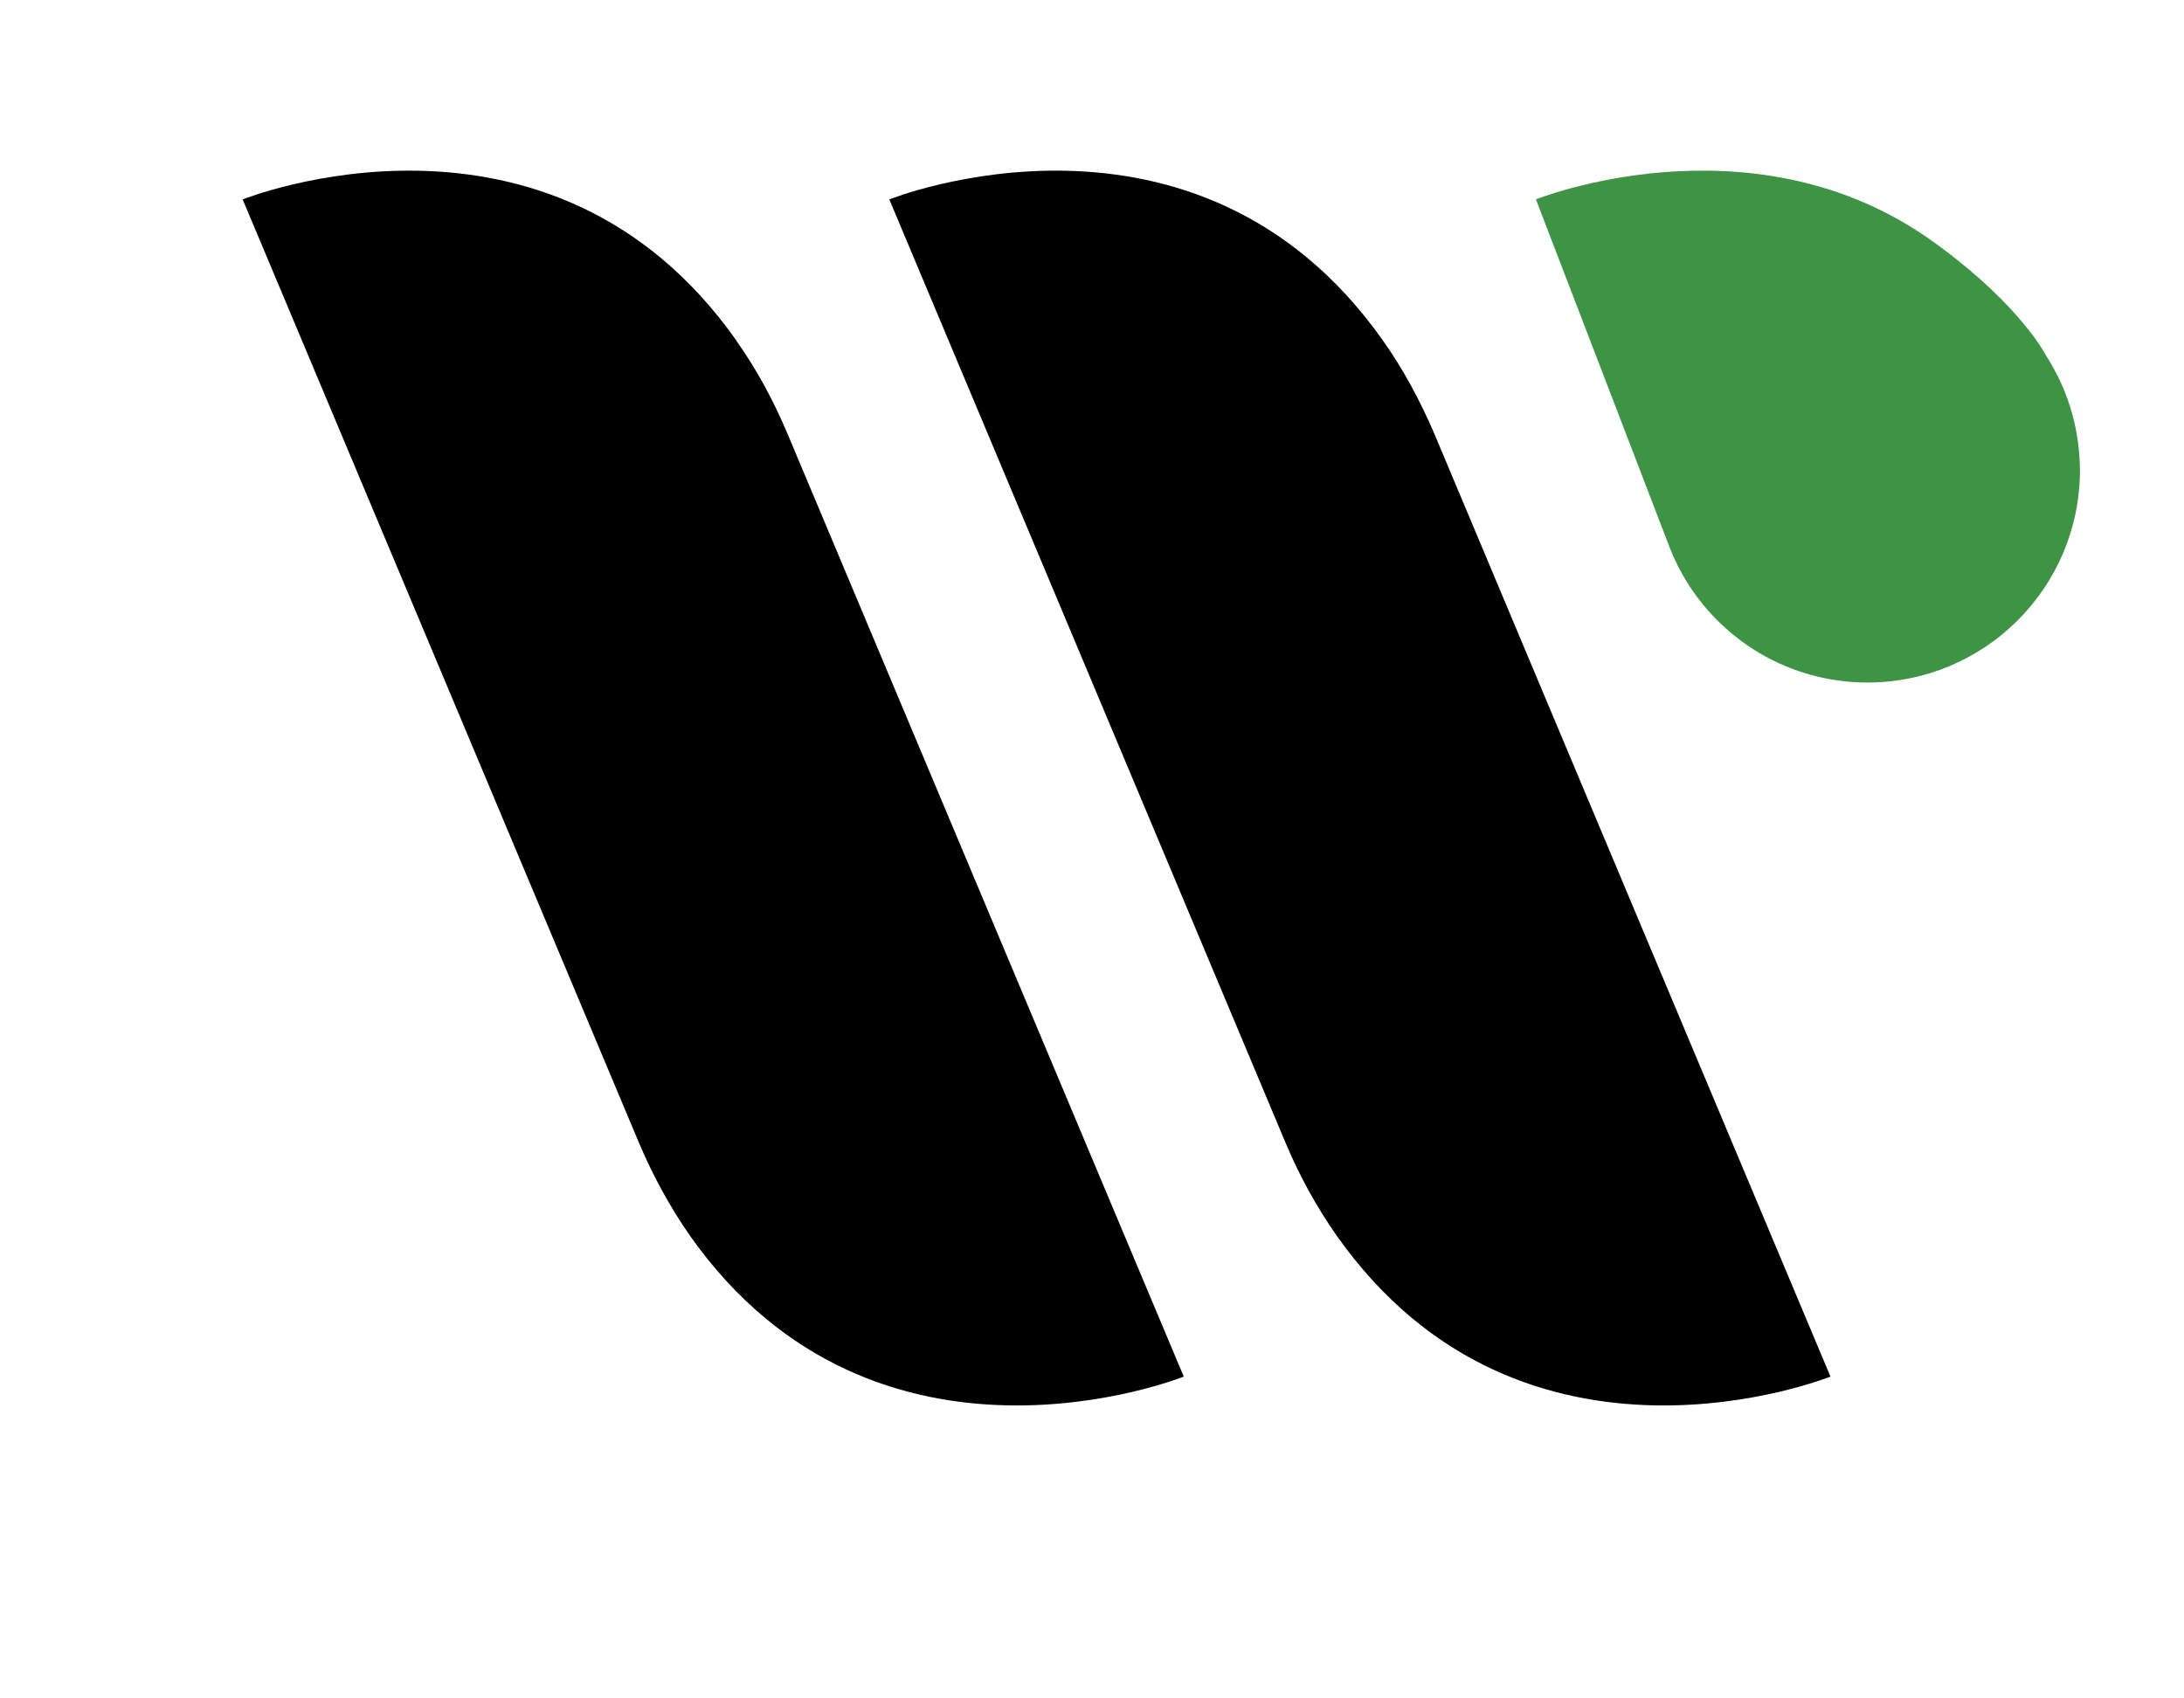 <svg xml:space="preserve" viewBox="0 0 81 63" height="63px" width="81px" y="0px" x="0px" xmlns:xlink="http://www.w3.org/1999/xlink" xmlns="http://www.w3.org/2000/svg" id="Layer_1" version="1.1">
<g>
	<g>
		<g>
			<path d="M27.312,12.633C20.385,2.817,9,7.397,9,7.397l14.699,34.996c0.51,1.207,1.141,2.367,1.892,3.447
				c6.922,9.809,18.312,5.223,18.312,5.223l-14.7-34.983c-0.511-1.21-1.136-2.374-1.896-3.447"></path>
		</g>
		<g>
			<path d="M51.291,12.633c-6.925-9.816-18.308-5.236-18.308-5.236l14.697,34.996c0.508,1.207,1.139,2.367,1.898,3.447
				c6.924,9.809,18.31,5.223,18.31,5.223L53.193,16.08C52.671,14.869,52.053,13.706,51.291,12.633"></path>
		</g>
		<g>
			<path d="M76.869,15.407c-0.216-0.81-0.567-1.573-1.013-2.263h0.002c0,0-0.909-1.769-3.885-3.978l-0.527-0.379
				c-0.026-0.019-0.06-0.035-0.085-0.056v0.002c-6.605-4.468-14.397-1.338-14.397-1.338l4.967,12.93
				c0.343,0.88,0.843,1.681,1.464,2.372c1.441,1.609,3.538,2.62,5.866,2.62c4.352,0,7.88-3.524,7.88-7.88
				C77.135,16.742,77.043,16.058,76.869,15.407" fill="#3E9444"></path>
		</g>
	</g>
</g>
</svg>

